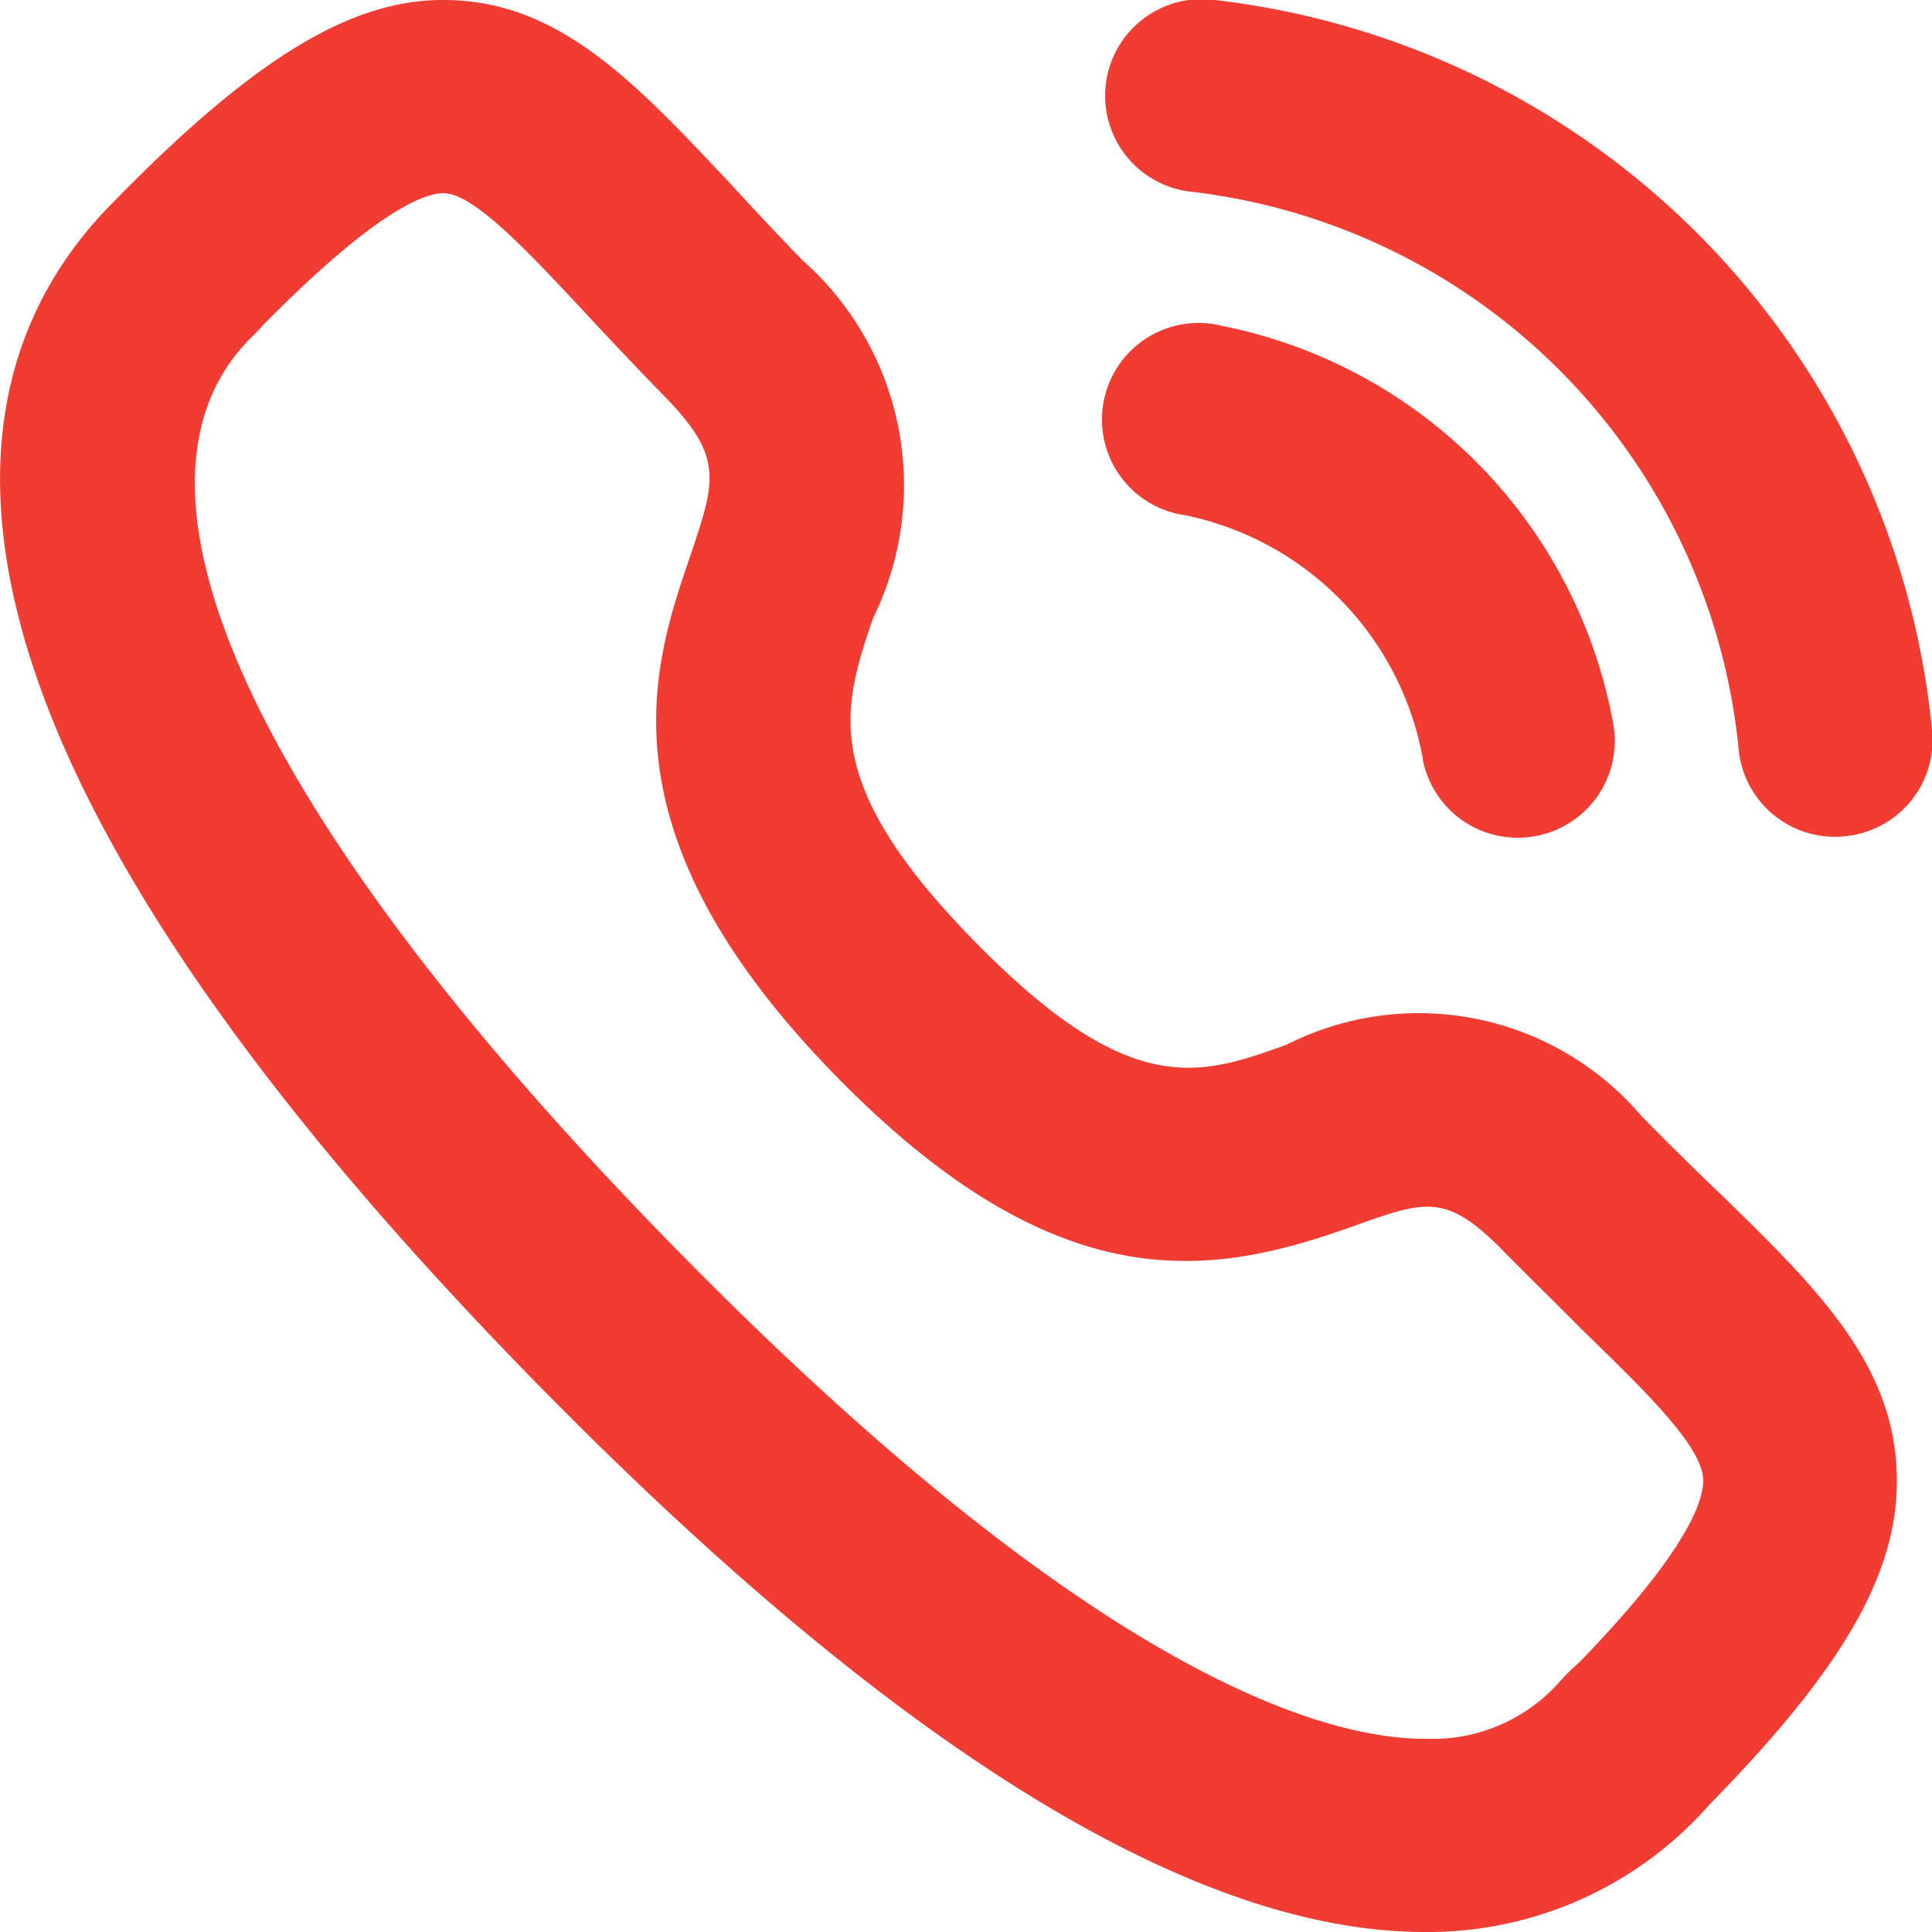 <svg xmlns="http://www.w3.org/2000/svg" xmlns:xlink="http://www.w3.org/1999/xlink" width="15" height="15" viewBox="0 0 15 15">
  <defs>
    <clipPath id="clip-path">
      <rect id="Rectangle_257" data-name="Rectangle 257" width="15" height="15" transform="translate(0 0)" fill="#f03c32"/>
    </clipPath>
  </defs>
  <g id="Group_85" data-name="Group 85" transform="translate(0 0)">
    <g id="Group_84" data-name="Group 84" clip-path="url(#clip-path)">
      <path id="Path_9609" data-name="Path 9609" d="M9.431,0a.75.75,0,1,0-.17,1.49A4.835,4.835,0,0,1,13.5,5.829a.751.751,0,0,0,.745.668.587.587,0,0,0,.083-.005A.75.75,0,0,0,15,5.665,6.326,6.326,0,0,0,9.431,0" fill="#f03c32"/>
      <path id="Path_9610" data-name="Path 9610" d="M11.046,5.895a.75.75,0,0,0,.736.609.766.766,0,0,0,.142-.013.75.75,0,0,0,.6-.877A3.85,3.85,0,0,0,9.492,2.531.75.75,0,1,0,9.2,4a2.356,2.356,0,0,1,1.847,1.893" fill="#f03c32"/>
      <path id="Path_9611" data-name="Path 9611" d="M13.325,9.24c-.179-.174-.373-.363-.578-.572a2.272,2.272,0,0,0-2.758-.557c-.676.243-1.211.433-2.42-.8S6.537,5.508,6.778,4.8a2.331,2.331,0,0,0-.545-2.777c-.207-.212-.393-.413-.565-.6C4.929.638,4.345.011,3.466,0,2.752-.011,2,.423.889,1.56-.431,2.875-.935,5.536,4.166,10.739,6.938,13.566,9.258,15,11.06,15h.019a2.906,2.906,0,0,0,2.193-.989c1.043-1.063,1.465-1.8,1.455-2.539-.011-.883-.625-1.478-1.4-2.232m-1.064,3.666a1.542,1.542,0,0,0-.139.134,1.319,1.319,0,0,1-1.052.46h-.01c-.784,0-2.575-.5-5.822-3.812S.779,3.787,1.949,2.622c.048-.047.085-.087.084-.087l-.008.007C2.913,1.637,3.294,1.5,3.444,1.5h0c.237,0,.667.465,1.122.953.18.194.375.4.592.623.461.471.4.651.2,1.244-.291.849-.731,2.134,1.139,4.041,1.736,1.77,2.926,1.544,4,1.163.578-.208.733-.263,1.181.195.215.218.418.415.6.6.506.491.943.915.946,1.175,0,.19-.173.6-.965,1.415" fill="#f03c32"/>
    </g>
  </g>
</svg>
